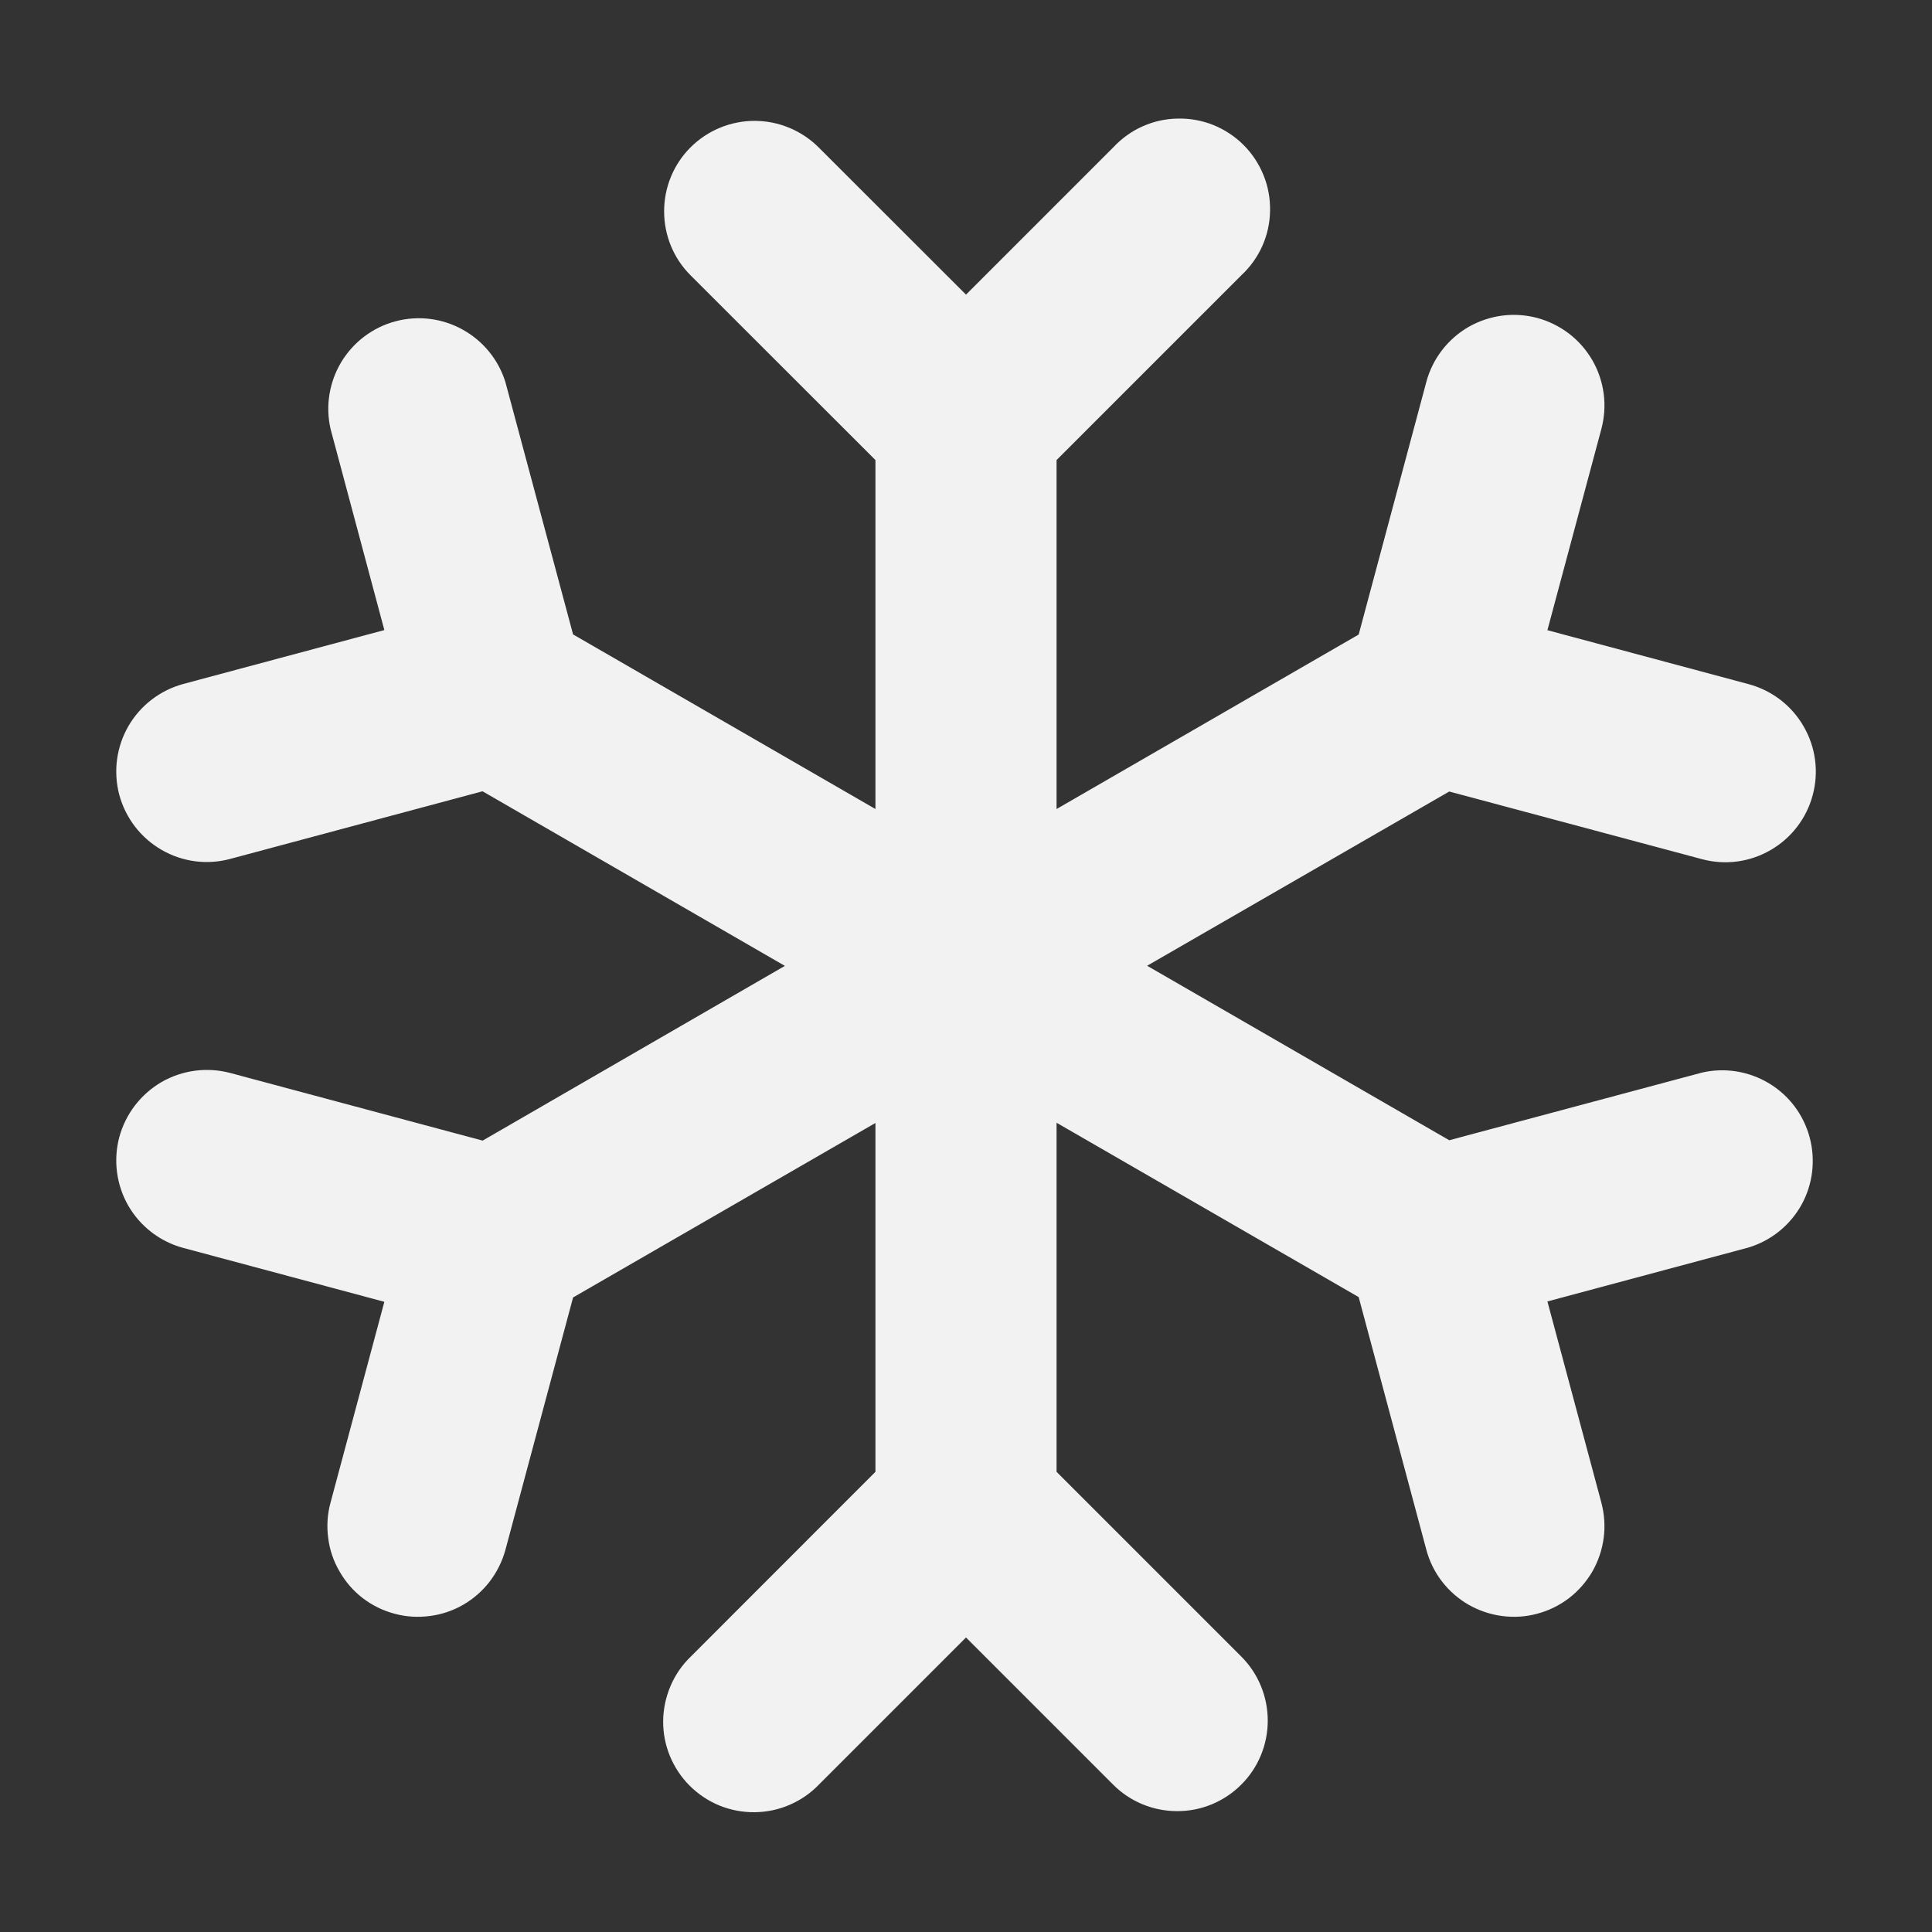 <svg width="16" height="16" viewBox="0 0 16 16" fill="none" xmlns="http://www.w3.org/2000/svg">
<rect x="0" y="0" width="16" height="16" fill="#333333" stroke="none"/>
<g clip-path="url(#clip0_358_22)">
<path fill-rule="evenodd" clip-rule="evenodd" d="M5.719 1.22C5.86 1.08 6.05 1.001 6.249 1.001C6.448 1.001 6.638 1.08 6.779 1.22L8 2.44L9.22 1.22C9.289 1.146 9.371 1.087 9.463 1.046C9.555 1.005 9.655 0.983 9.755 0.982C9.856 0.98 9.956 0.998 10.05 1.036C10.143 1.074 10.228 1.13 10.299 1.201C10.37 1.272 10.426 1.357 10.464 1.451C10.502 1.544 10.52 1.644 10.518 1.745C10.517 1.845 10.495 1.945 10.454 2.037C10.413 2.129 10.354 2.211 10.28 2.28L8.75 3.81V6.7L11.252 5.255L11.812 3.164C11.863 2.972 11.989 2.808 12.161 2.708C12.247 2.659 12.341 2.627 12.439 2.614C12.536 2.601 12.636 2.608 12.731 2.633C12.826 2.659 12.915 2.703 12.994 2.763C13.072 2.823 13.137 2.897 13.187 2.983C13.236 3.068 13.268 3.162 13.281 3.26C13.294 3.358 13.287 3.457 13.262 3.552L12.815 5.219L14.482 5.666C14.674 5.718 14.838 5.843 14.937 6.016C15.037 6.188 15.064 6.393 15.012 6.585C14.961 6.777 14.835 6.941 14.663 7.04C14.491 7.14 14.286 7.167 14.094 7.115L12.002 6.555L9.5 7.998L12.002 9.443L14.094 8.883C14.283 8.839 14.482 8.871 14.649 8.971C14.816 9.071 14.937 9.232 14.987 9.42C15.037 9.608 15.013 9.808 14.919 9.978C14.824 10.148 14.668 10.274 14.482 10.331L12.815 10.778L13.262 12.445C13.287 12.54 13.294 12.64 13.281 12.737C13.268 12.835 13.236 12.929 13.187 13.015C13.137 13.1 13.072 13.175 12.994 13.235C12.915 13.295 12.826 13.339 12.731 13.364C12.636 13.39 12.536 13.396 12.439 13.383C12.341 13.37 12.247 13.338 12.161 13.289C12.076 13.24 12.001 13.174 11.941 13.096C11.881 13.018 11.837 12.928 11.812 12.833L11.252 10.742L8.75 9.298V12.189L10.28 13.719C10.421 13.86 10.499 14.051 10.499 14.25C10.499 14.449 10.42 14.64 10.279 14.78C10.138 14.921 9.947 15 9.748 14.999C9.549 14.999 9.358 14.92 9.218 14.779L8 13.561L6.782 14.779C6.713 14.851 6.63 14.908 6.539 14.947C6.447 14.987 6.349 15.007 6.249 15.008C6.149 15.009 6.051 14.99 5.959 14.953C5.866 14.915 5.783 14.859 5.712 14.789C5.642 14.719 5.586 14.635 5.548 14.543C5.51 14.45 5.491 14.352 5.492 14.252C5.493 14.153 5.514 14.054 5.553 13.963C5.592 13.871 5.649 13.788 5.721 13.719L7.25 12.189V9.3L4.746 10.745L4.186 12.834C4.16 12.929 4.116 13.018 4.056 13.097C3.996 13.175 3.922 13.24 3.836 13.29C3.751 13.339 3.657 13.371 3.559 13.383C3.461 13.396 3.362 13.39 3.267 13.364C3.172 13.339 3.083 13.295 3.004 13.235C2.926 13.175 2.861 13.1 2.812 13.014C2.762 12.929 2.73 12.835 2.718 12.737C2.705 12.639 2.711 12.54 2.737 12.445L3.183 10.781L1.519 10.335C1.327 10.284 1.163 10.158 1.063 9.986C0.964 9.814 0.937 9.609 0.988 9.417C1.04 9.225 1.166 9.061 1.338 8.961C1.51 8.862 1.715 8.835 1.907 8.886L3.997 9.446L6.5 7.999L3.996 6.553L1.907 7.113C1.715 7.165 1.51 7.138 1.338 7.038C1.166 6.939 1.04 6.775 0.988 6.583C0.937 6.391 0.964 6.186 1.063 6.014C1.163 5.841 1.327 5.716 1.519 5.664L3.183 5.218L2.738 3.554C2.694 3.365 2.726 3.166 2.826 2.999C2.926 2.833 3.087 2.711 3.275 2.661C3.462 2.611 3.662 2.635 3.832 2.73C4.002 2.824 4.129 2.98 4.186 3.166L4.746 5.254L7.25 6.7V3.81L5.719 2.28C5.578 2.14 5.5 1.949 5.5 1.75C5.5 1.551 5.578 1.361 5.719 1.22Z" fill="#F2F2F2"/>
</g>
<defs>
<clipPath id="clip0_358_22">
<rect width="16" height="16" fill="white"/>
</clipPath>
</defs>
</svg>
